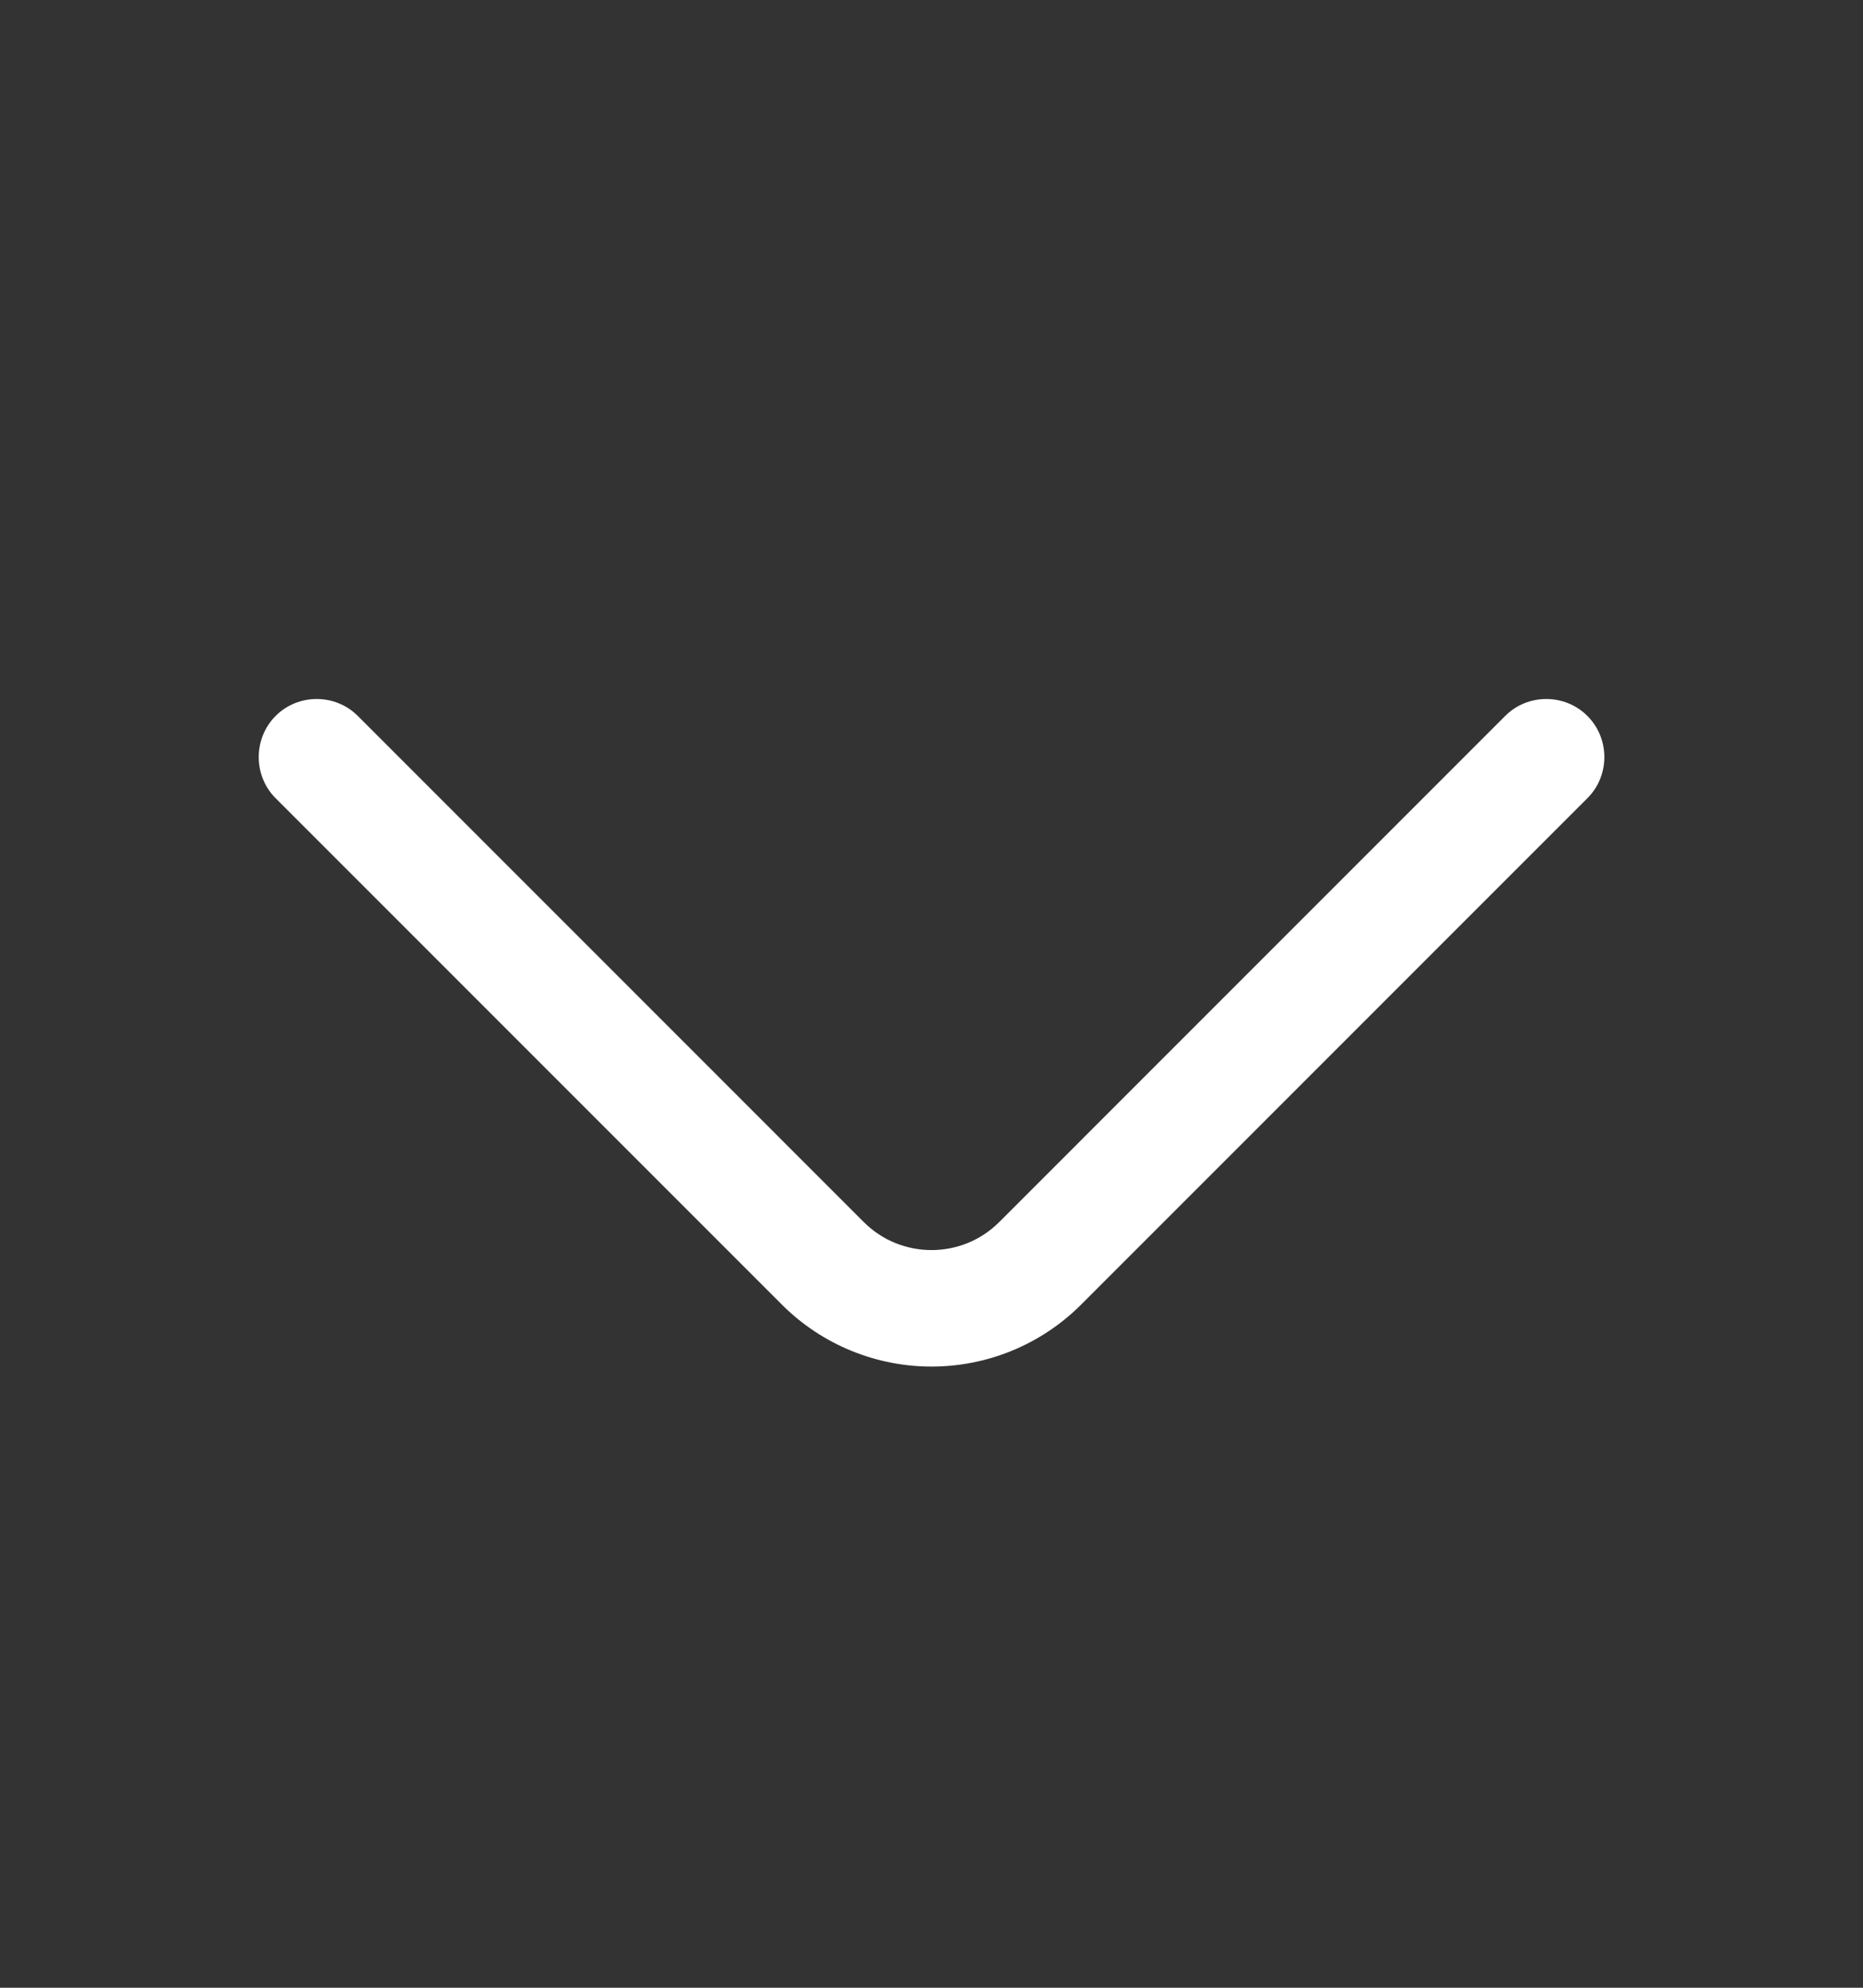 <?xml version="1.0" encoding="UTF-8"?> <svg xmlns="http://www.w3.org/2000/svg" width="15" height="16" viewBox="0 0 15 16" fill="none"><rect x="0" y="0" width="15" height="16" fill="#333333" stroke="none"/> <path d="M7.5 11C7.063 11 6.625 10.831 6.294 10.5L2.219 6.425C2.038 6.244 2.038 5.944 2.219 5.763C2.4 5.581 2.7 5.581 2.881 5.763L6.956 9.838C7.256 10.137 7.744 10.137 8.044 9.838L12.119 5.763C12.3 5.581 12.6 5.581 12.781 5.763C12.963 5.944 12.963 6.244 12.781 6.425L8.706 10.5C8.375 10.831 7.938 11 7.5 11Z" fill="white"></path> </svg> 